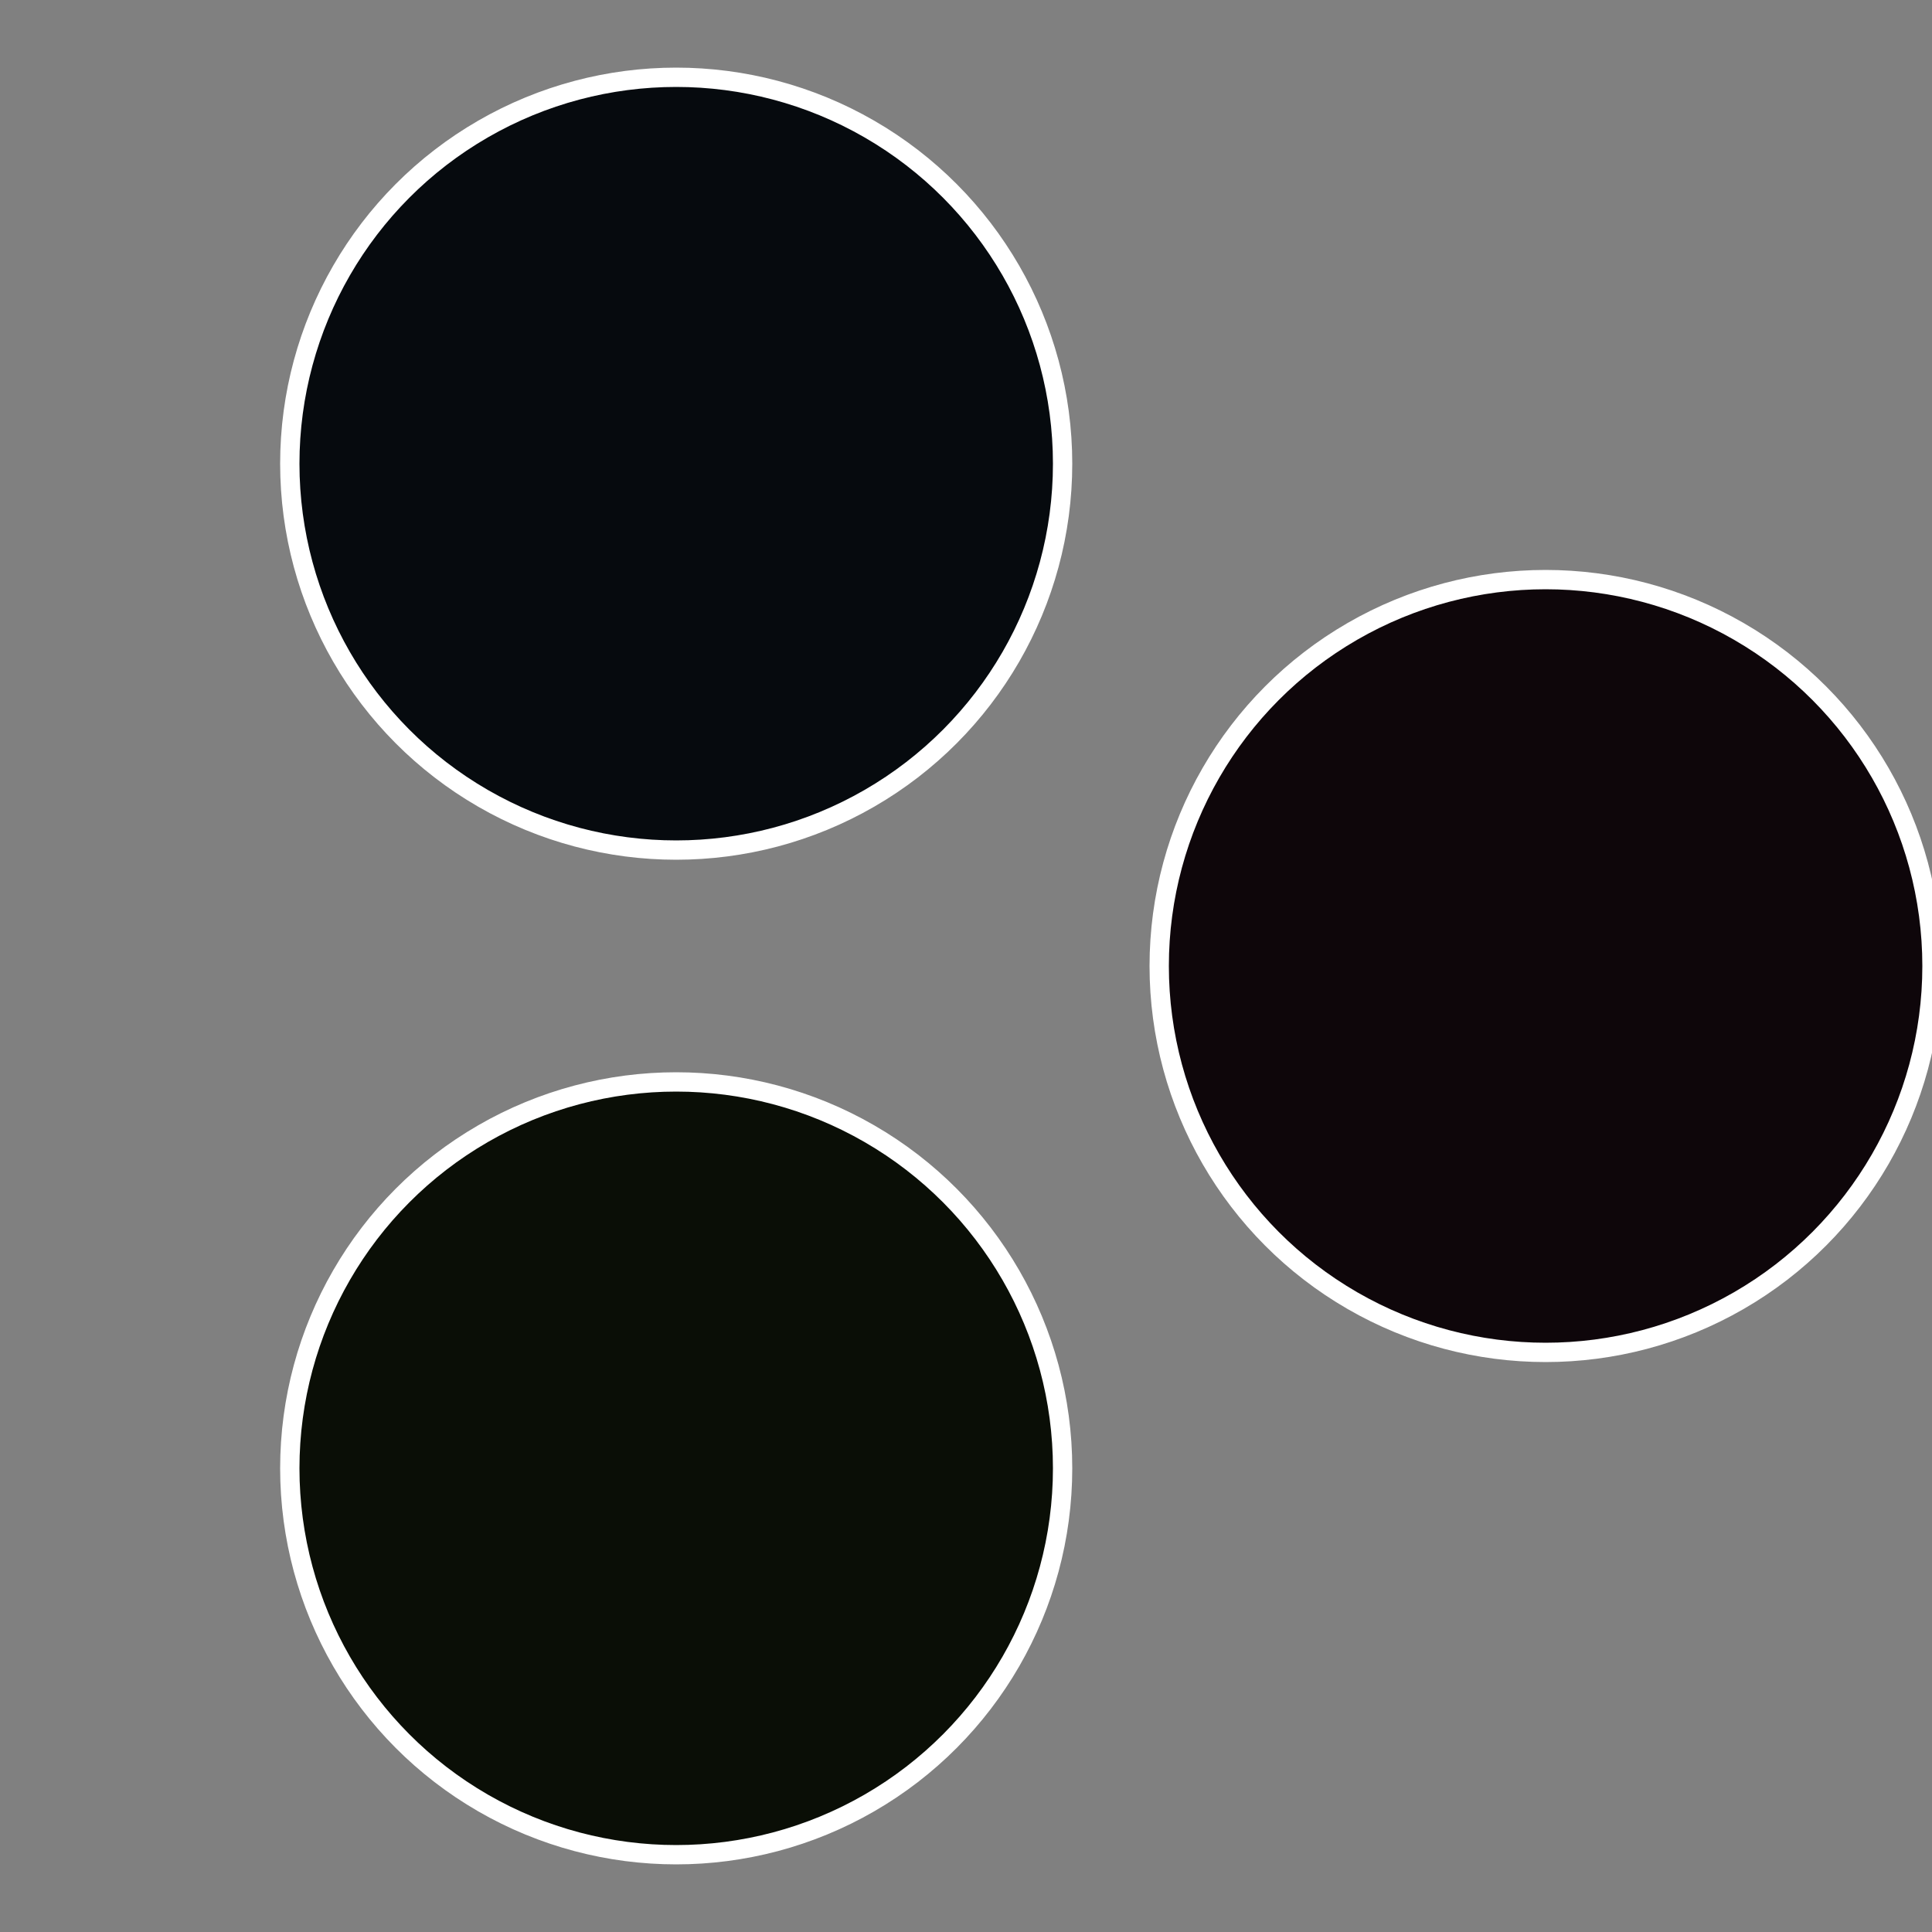 <?xml version="1.0" standalone="no"?>
<svg width="500" height="500" viewBox="-1 -1 2 2" xmlns="http://www.w3.org/2000/svg">
 
                <rect x="-1" y="-1" width="2" height="2" fill="#808080" stroke="none"/>
 
                <circle cx="0.6" cy="0" r="0.4" fill="#0e060a" stroke="#fff" stroke-width="1%" />
             
                <circle cx="-0.3" cy="0.52" r="0.4" fill="#0a0e06" stroke="#fff" stroke-width="1%" />
             
                <circle cx="-0.3" cy="-0.52" r="0.4" fill="#060a0e" stroke="#fff" stroke-width="1%" />
            </svg>
